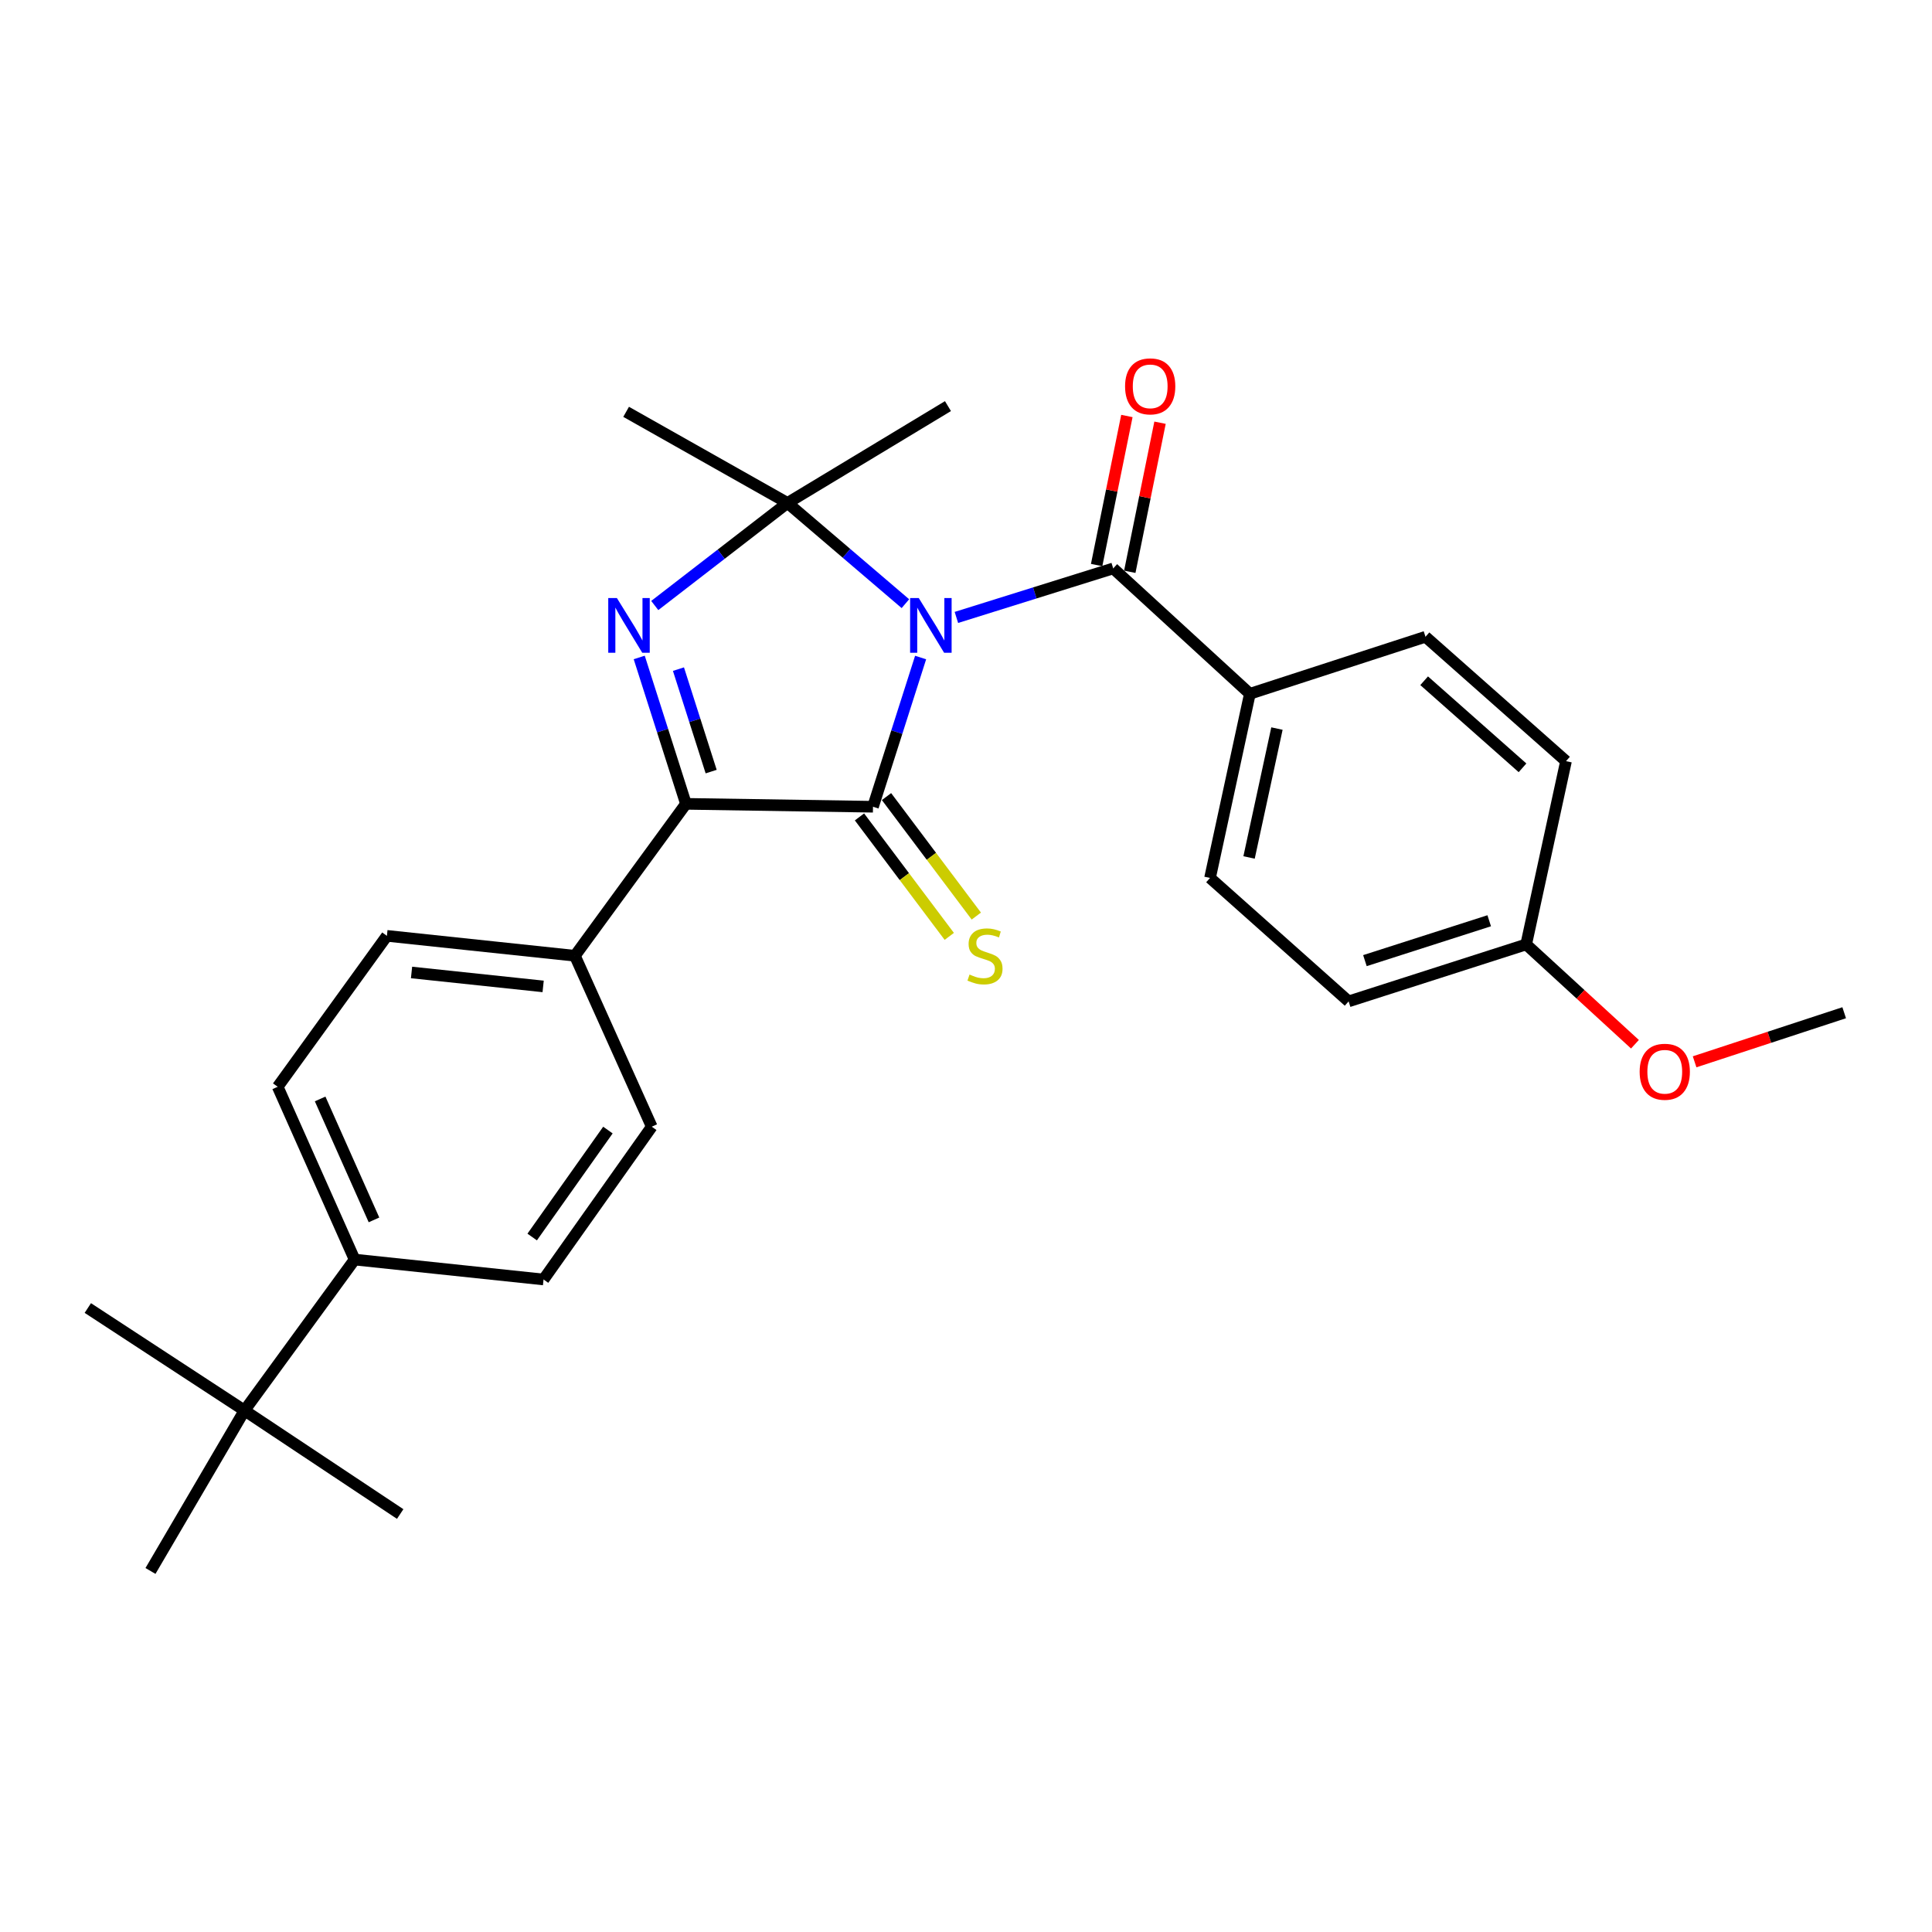 <?xml version='1.0' encoding='iso-8859-1'?>
<svg version='1.1' baseProfile='full'
              xmlns='http://www.w3.org/2000/svg'
                      xmlns:rdkit='http://www.rdkit.org/xml'
                      xmlns:xlink='http://www.w3.org/1999/xlink'
                  xml:space='preserve'
width='1000px' height='1000px' viewBox='0 0 1000 1000'>
<!-- END OF HEADER -->
<rect style='opacity:1.0;fill:#FFFFFF;stroke:none' width='1000' height='1000' x='0' y='0'> </rect>
<path class='bond-0' d='M 476.509,340.338 L 464.185,378.955' style='fill:none;fill-rule:evenodd;stroke:#0000FF;stroke-width:6px;stroke-linecap:butt;stroke-linejoin:miter;stroke-opacity:1' />
<path class='bond-0' d='M 464.185,378.955 L 451.86,417.572' style='fill:none;fill-rule:evenodd;stroke:#000000;stroke-width:6px;stroke-linecap:butt;stroke-linejoin:miter;stroke-opacity:1' />
<path class='bond-1' d='M 468.634,312.456 L 438.122,286.391' style='fill:none;fill-rule:evenodd;stroke:#0000FF;stroke-width:6px;stroke-linecap:butt;stroke-linejoin:miter;stroke-opacity:1' />
<path class='bond-1' d='M 438.122,286.391 L 407.611,260.326' style='fill:none;fill-rule:evenodd;stroke:#000000;stroke-width:6px;stroke-linecap:butt;stroke-linejoin:miter;stroke-opacity:1' />
<path class='bond-4' d='M 495.026,319.584 L 535.611,306.896' style='fill:none;fill-rule:evenodd;stroke:#0000FF;stroke-width:6px;stroke-linecap:butt;stroke-linejoin:miter;stroke-opacity:1' />
<path class='bond-4' d='M 535.611,306.896 L 576.197,294.208' style='fill:none;fill-rule:evenodd;stroke:#000000;stroke-width:6px;stroke-linecap:butt;stroke-linejoin:miter;stroke-opacity:1' />
<path class='bond-3' d='M 451.86,417.572 L 355.046,416.065' style='fill:none;fill-rule:evenodd;stroke:#000000;stroke-width:6px;stroke-linecap:butt;stroke-linejoin:miter;stroke-opacity:1' />
<path class='bond-5' d='M 444.864,422.831 L 468.103,453.751' style='fill:none;fill-rule:evenodd;stroke:#000000;stroke-width:6px;stroke-linecap:butt;stroke-linejoin:miter;stroke-opacity:1' />
<path class='bond-5' d='M 468.103,453.751 L 491.343,484.671' style='fill:none;fill-rule:evenodd;stroke:#CCCC00;stroke-width:6px;stroke-linecap:butt;stroke-linejoin:miter;stroke-opacity:1' />
<path class='bond-5' d='M 458.857,412.313 L 482.097,443.234' style='fill:none;fill-rule:evenodd;stroke:#000000;stroke-width:6px;stroke-linecap:butt;stroke-linejoin:miter;stroke-opacity:1' />
<path class='bond-5' d='M 482.097,443.234 L 505.337,474.154' style='fill:none;fill-rule:evenodd;stroke:#CCCC00;stroke-width:6px;stroke-linecap:butt;stroke-linejoin:miter;stroke-opacity:1' />
<path class='bond-2' d='M 407.611,260.326 L 373.256,286.87' style='fill:none;fill-rule:evenodd;stroke:#000000;stroke-width:6px;stroke-linecap:butt;stroke-linejoin:miter;stroke-opacity:1' />
<path class='bond-2' d='M 373.256,286.87 L 338.901,313.414' style='fill:none;fill-rule:evenodd;stroke:#0000FF;stroke-width:6px;stroke-linecap:butt;stroke-linejoin:miter;stroke-opacity:1' />
<path class='bond-17' d='M 407.611,260.326 L 490.664,210.202' style='fill:none;fill-rule:evenodd;stroke:#000000;stroke-width:6px;stroke-linecap:butt;stroke-linejoin:miter;stroke-opacity:1' />
<path class='bond-18' d='M 407.611,260.326 L 324.081,213.159' style='fill:none;fill-rule:evenodd;stroke:#000000;stroke-width:6px;stroke-linecap:butt;stroke-linejoin:miter;stroke-opacity:1' />
<path class='bond-27' d='M 330.862,340.298 L 342.954,378.181' style='fill:none;fill-rule:evenodd;stroke:#0000FF;stroke-width:6px;stroke-linecap:butt;stroke-linejoin:miter;stroke-opacity:1' />
<path class='bond-27' d='M 342.954,378.181 L 355.046,416.065' style='fill:none;fill-rule:evenodd;stroke:#000000;stroke-width:6px;stroke-linecap:butt;stroke-linejoin:miter;stroke-opacity:1' />
<path class='bond-27' d='M 351.166,346.34 L 359.631,372.859' style='fill:none;fill-rule:evenodd;stroke:#0000FF;stroke-width:6px;stroke-linecap:butt;stroke-linejoin:miter;stroke-opacity:1' />
<path class='bond-27' d='M 359.631,372.859 L 368.095,399.377' style='fill:none;fill-rule:evenodd;stroke:#000000;stroke-width:6px;stroke-linecap:butt;stroke-linejoin:miter;stroke-opacity:1' />
<path class='bond-6' d='M 355.046,416.065 L 297.57,494.703' style='fill:none;fill-rule:evenodd;stroke:#000000;stroke-width:6px;stroke-linecap:butt;stroke-linejoin:miter;stroke-opacity:1' />
<path class='bond-7' d='M 576.197,294.208 L 646.928,359.104' style='fill:none;fill-rule:evenodd;stroke:#000000;stroke-width:6px;stroke-linecap:butt;stroke-linejoin:miter;stroke-opacity:1' />
<path class='bond-8' d='M 584.775,295.949 L 592.603,257.375' style='fill:none;fill-rule:evenodd;stroke:#000000;stroke-width:6px;stroke-linecap:butt;stroke-linejoin:miter;stroke-opacity:1' />
<path class='bond-8' d='M 592.603,257.375 L 600.43,218.8' style='fill:none;fill-rule:evenodd;stroke:#FF0000;stroke-width:6px;stroke-linecap:butt;stroke-linejoin:miter;stroke-opacity:1' />
<path class='bond-8' d='M 567.619,292.468 L 575.447,253.893' style='fill:none;fill-rule:evenodd;stroke:#000000;stroke-width:6px;stroke-linecap:butt;stroke-linejoin:miter;stroke-opacity:1' />
<path class='bond-8' d='M 575.447,253.893 L 583.275,215.319' style='fill:none;fill-rule:evenodd;stroke:#FF0000;stroke-width:6px;stroke-linecap:butt;stroke-linejoin:miter;stroke-opacity:1' />
<path class='bond-11' d='M 297.57,494.703 L 337.346,583.173' style='fill:none;fill-rule:evenodd;stroke:#000000;stroke-width:6px;stroke-linecap:butt;stroke-linejoin:miter;stroke-opacity:1' />
<path class='bond-12' d='M 297.57,494.703 L 200.26,484.394' style='fill:none;fill-rule:evenodd;stroke:#000000;stroke-width:6px;stroke-linecap:butt;stroke-linejoin:miter;stroke-opacity:1' />
<path class='bond-12' d='M 281.13,510.564 L 213.012,503.348' style='fill:none;fill-rule:evenodd;stroke:#000000;stroke-width:6px;stroke-linecap:butt;stroke-linejoin:miter;stroke-opacity:1' />
<path class='bond-15' d='M 646.928,359.104 L 626.311,454.421' style='fill:none;fill-rule:evenodd;stroke:#000000;stroke-width:6px;stroke-linecap:butt;stroke-linejoin:miter;stroke-opacity:1' />
<path class='bond-15' d='M 660.945,377.103 L 646.513,443.824' style='fill:none;fill-rule:evenodd;stroke:#000000;stroke-width:6px;stroke-linecap:butt;stroke-linejoin:miter;stroke-opacity:1' />
<path class='bond-16' d='M 646.928,359.104 L 737.829,329.589' style='fill:none;fill-rule:evenodd;stroke:#000000;stroke-width:6px;stroke-linecap:butt;stroke-linejoin:miter;stroke-opacity:1' />
<path class='bond-9' d='M 126.553,730.072 L 183.552,651.949' style='fill:none;fill-rule:evenodd;stroke:#000000;stroke-width:6px;stroke-linecap:butt;stroke-linejoin:miter;stroke-opacity:1' />
<path class='bond-23' d='M 126.553,730.072 L 77.888,813.125' style='fill:none;fill-rule:evenodd;stroke:#000000;stroke-width:6px;stroke-linecap:butt;stroke-linejoin:miter;stroke-opacity:1' />
<path class='bond-24' d='M 126.553,730.072 L 45.455,677.03' style='fill:none;fill-rule:evenodd;stroke:#000000;stroke-width:6px;stroke-linecap:butt;stroke-linejoin:miter;stroke-opacity:1' />
<path class='bond-25' d='M 126.553,730.072 L 207.136,783.657' style='fill:none;fill-rule:evenodd;stroke:#000000;stroke-width:6px;stroke-linecap:butt;stroke-linejoin:miter;stroke-opacity:1' />
<path class='bond-10' d='M 183.552,651.949 L 143.737,562.516' style='fill:none;fill-rule:evenodd;stroke:#000000;stroke-width:6px;stroke-linecap:butt;stroke-linejoin:miter;stroke-opacity:1' />
<path class='bond-10' d='M 193.572,631.415 L 165.702,568.812' style='fill:none;fill-rule:evenodd;stroke:#000000;stroke-width:6px;stroke-linecap:butt;stroke-linejoin:miter;stroke-opacity:1' />
<path class='bond-29' d='M 183.552,651.949 L 281.339,662.258' style='fill:none;fill-rule:evenodd;stroke:#000000;stroke-width:6px;stroke-linecap:butt;stroke-linejoin:miter;stroke-opacity:1' />
<path class='bond-13' d='M 337.346,583.173 L 281.339,662.258' style='fill:none;fill-rule:evenodd;stroke:#000000;stroke-width:6px;stroke-linecap:butt;stroke-linejoin:miter;stroke-opacity:1' />
<path class='bond-13' d='M 314.659,584.918 L 275.454,640.278' style='fill:none;fill-rule:evenodd;stroke:#000000;stroke-width:6px;stroke-linecap:butt;stroke-linejoin:miter;stroke-opacity:1' />
<path class='bond-14' d='M 200.26,484.394 L 143.737,562.516' style='fill:none;fill-rule:evenodd;stroke:#000000;stroke-width:6px;stroke-linecap:butt;stroke-linejoin:miter;stroke-opacity:1' />
<path class='bond-20' d='M 626.311,454.421 L 698.044,518.315' style='fill:none;fill-rule:evenodd;stroke:#000000;stroke-width:6px;stroke-linecap:butt;stroke-linejoin:miter;stroke-opacity:1' />
<path class='bond-21' d='M 737.829,329.589 L 810.564,393.969' style='fill:none;fill-rule:evenodd;stroke:#000000;stroke-width:6px;stroke-linecap:butt;stroke-linejoin:miter;stroke-opacity:1' />
<path class='bond-21' d='M 737.137,352.354 L 788.051,397.42' style='fill:none;fill-rule:evenodd;stroke:#000000;stroke-width:6px;stroke-linecap:butt;stroke-linejoin:miter;stroke-opacity:1' />
<path class='bond-19' d='M 789.947,488.829 L 810.564,393.969' style='fill:none;fill-rule:evenodd;stroke:#000000;stroke-width:6px;stroke-linecap:butt;stroke-linejoin:miter;stroke-opacity:1' />
<path class='bond-22' d='M 789.947,488.829 L 818.096,514.662' style='fill:none;fill-rule:evenodd;stroke:#000000;stroke-width:6px;stroke-linecap:butt;stroke-linejoin:miter;stroke-opacity:1' />
<path class='bond-22' d='M 818.096,514.662 L 846.246,540.495' style='fill:none;fill-rule:evenodd;stroke:#FF0000;stroke-width:6px;stroke-linecap:butt;stroke-linejoin:miter;stroke-opacity:1' />
<path class='bond-28' d='M 789.947,488.829 L 698.044,518.315' style='fill:none;fill-rule:evenodd;stroke:#000000;stroke-width:6px;stroke-linecap:butt;stroke-linejoin:miter;stroke-opacity:1' />
<path class='bond-28' d='M 770.813,476.583 L 706.481,497.224' style='fill:none;fill-rule:evenodd;stroke:#000000;stroke-width:6px;stroke-linecap:butt;stroke-linejoin:miter;stroke-opacity:1' />
<path class='bond-26' d='M 877.123,549.592 L 915.834,536.891' style='fill:none;fill-rule:evenodd;stroke:#FF0000;stroke-width:6px;stroke-linecap:butt;stroke-linejoin:miter;stroke-opacity:1' />
<path class='bond-26' d='M 915.834,536.891 L 954.545,524.189' style='fill:none;fill-rule:evenodd;stroke:#000000;stroke-width:6px;stroke-linecap:butt;stroke-linejoin:miter;stroke-opacity:1' />
<path  class='atom-0' d='M 475.554 309.555
L 484.834 324.555
Q 485.754 326.035, 487.234 328.715
Q 488.714 331.395, 488.794 331.555
L 488.794 309.555
L 492.554 309.555
L 492.554 337.875
L 488.674 337.875
L 478.714 321.475
Q 477.554 319.555, 476.314 317.355
Q 475.114 315.155, 474.754 314.475
L 474.754 337.875
L 471.074 337.875
L 471.074 309.555
L 475.554 309.555
' fill='#0000FF'/>
<path  class='atom-3' d='M 319.309 309.555
L 328.589 324.555
Q 329.509 326.035, 330.989 328.715
Q 332.469 331.395, 332.549 331.555
L 332.549 309.555
L 336.309 309.555
L 336.309 337.875
L 332.429 337.875
L 322.469 321.475
Q 321.309 319.555, 320.069 317.355
Q 318.869 315.155, 318.509 314.475
L 318.509 337.875
L 314.829 337.875
L 314.829 309.555
L 319.309 309.555
' fill='#0000FF'/>
<path  class='atom-6' d='M 501.832 504.423
Q 502.152 504.543, 503.472 505.103
Q 504.792 505.663, 506.232 506.023
Q 507.712 506.343, 509.152 506.343
Q 511.832 506.343, 513.392 505.063
Q 514.952 503.743, 514.952 501.463
Q 514.952 499.903, 514.152 498.943
Q 513.392 497.983, 512.192 497.463
Q 510.992 496.943, 508.992 496.343
Q 506.472 495.583, 504.952 494.863
Q 503.472 494.143, 502.392 492.623
Q 501.352 491.103, 501.352 488.543
Q 501.352 484.983, 503.752 482.783
Q 506.192 480.583, 510.992 480.583
Q 514.272 480.583, 517.992 482.143
L 517.072 485.223
Q 513.672 483.823, 511.112 483.823
Q 508.352 483.823, 506.832 484.983
Q 505.312 486.103, 505.352 488.063
Q 505.352 489.583, 506.112 490.503
Q 506.912 491.423, 508.032 491.943
Q 509.192 492.463, 511.112 493.063
Q 513.672 493.863, 515.192 494.663
Q 516.712 495.463, 517.792 497.103
Q 518.912 498.703, 518.912 501.463
Q 518.912 505.383, 516.272 507.503
Q 513.672 509.583, 509.312 509.583
Q 506.792 509.583, 504.872 509.023
Q 502.992 508.503, 500.752 507.583
L 501.832 504.423
' fill='#CCCC00'/>
<path  class='atom-9' d='M 582.336 199.973
Q 582.336 193.173, 585.696 189.373
Q 589.056 185.573, 595.336 185.573
Q 601.616 185.573, 604.976 189.373
Q 608.336 193.173, 608.336 199.973
Q 608.336 206.853, 604.936 210.773
Q 601.536 214.653, 595.336 214.653
Q 589.096 214.653, 585.696 210.773
Q 582.336 206.893, 582.336 199.973
M 595.336 211.453
Q 599.656 211.453, 601.976 208.573
Q 604.336 205.653, 604.336 199.973
Q 604.336 194.413, 601.976 191.613
Q 599.656 188.773, 595.336 188.773
Q 591.016 188.773, 588.656 191.573
Q 586.336 194.373, 586.336 199.973
Q 586.336 205.693, 588.656 208.573
Q 591.016 211.453, 595.336 211.453
' fill='#FF0000'/>
<path  class='atom-23' d='M 848.68 554.738
Q 848.68 547.938, 852.04 544.138
Q 855.4 540.338, 861.68 540.338
Q 867.96 540.338, 871.32 544.138
Q 874.68 547.938, 874.68 554.738
Q 874.68 561.618, 871.28 565.538
Q 867.88 569.418, 861.68 569.418
Q 855.44 569.418, 852.04 565.538
Q 848.68 561.658, 848.68 554.738
M 861.68 566.218
Q 866 566.218, 868.32 563.338
Q 870.68 560.418, 870.68 554.738
Q 870.68 549.178, 868.32 546.378
Q 866 543.538, 861.68 543.538
Q 857.36 543.538, 855 546.338
Q 852.68 549.138, 852.68 554.738
Q 852.68 560.458, 855 563.338
Q 857.36 566.218, 861.68 566.218
' fill='#FF0000'/>
</svg>
